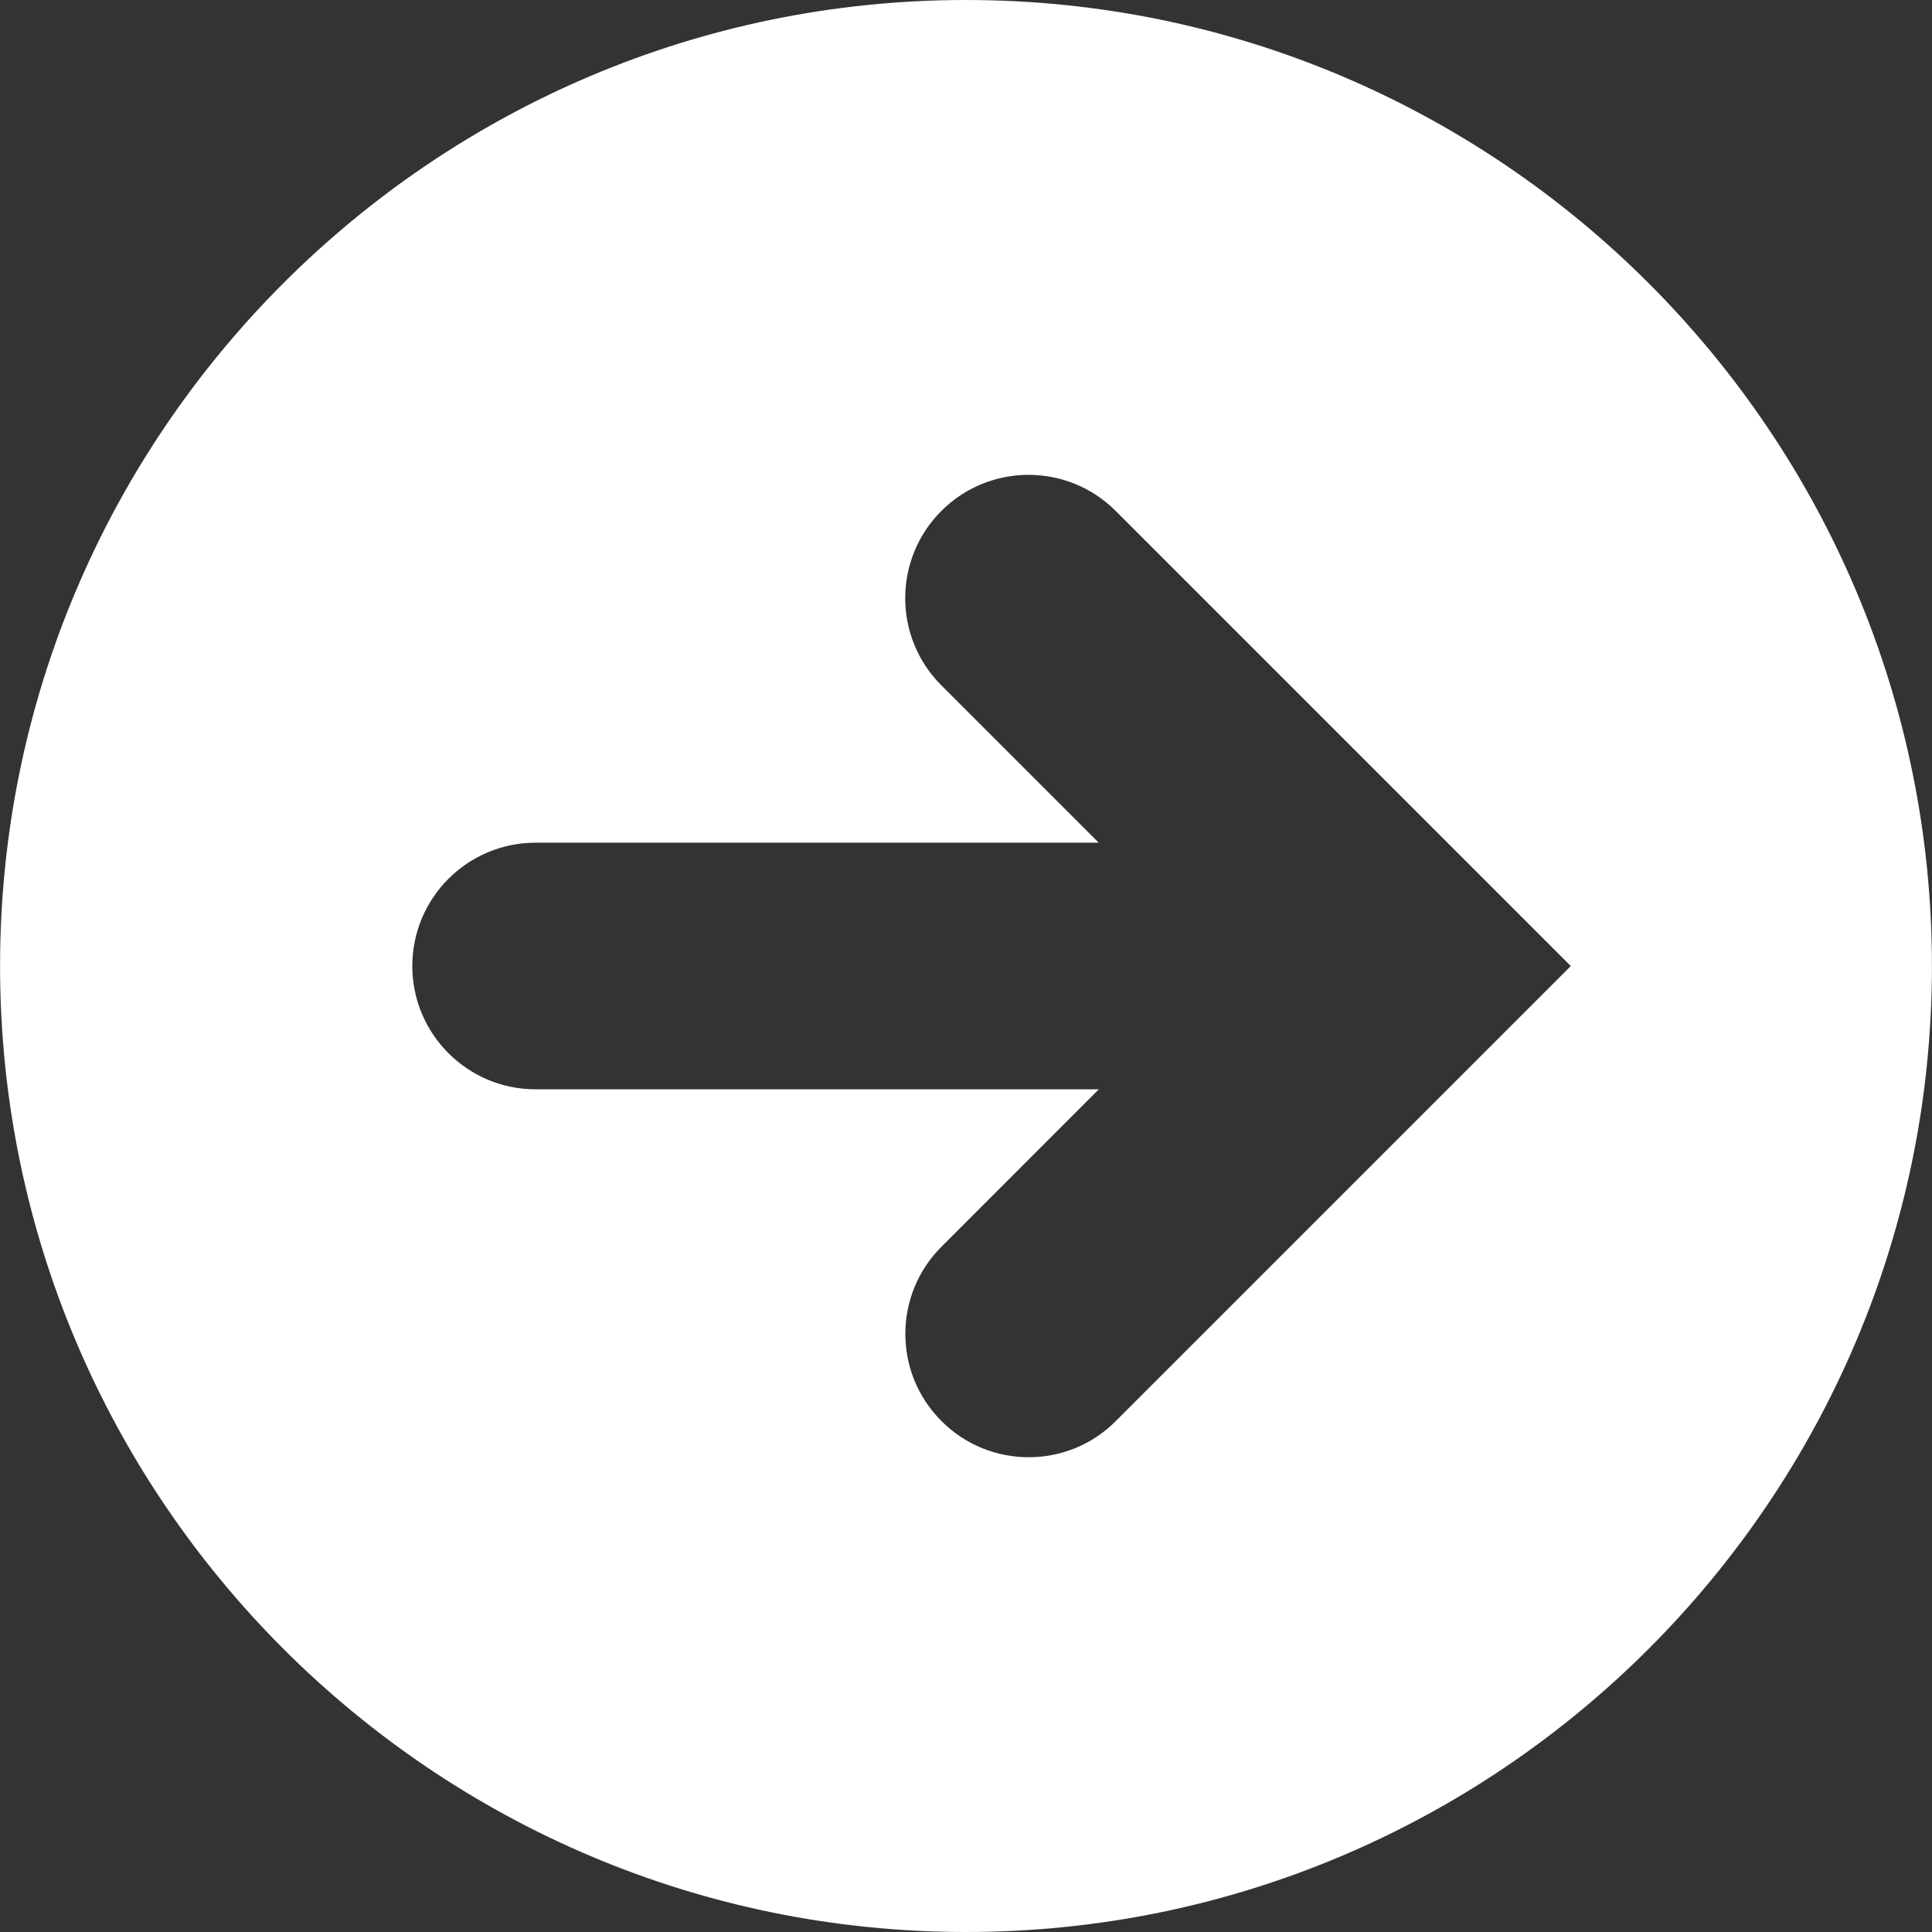 <?xml version="1.0" encoding="iso-8859-1"?>
<!-- Uploaded to: SVG Repo, www.svgrepo.com, Generator: SVG Repo Mixer Tools -->
<!DOCTYPE svg PUBLIC "-//W3C//DTD SVG 1.1//EN" "http://www.w3.org/Graphics/SVG/1.1/DTD/svg11.dtd">
<svg fill="#FFFFFF" version="1.1" id="Capa_1" xmlns="http://www.w3.org/2000/svg" xmlns:xlink="http://www.w3.org/1999/xlink" 
	 width="800px" height="800px" viewBox="0 0 31.334 31.334"
	 xml:space="preserve">
<rect x="0" y="0" width="31.334" height="31.334" fill="#333333" stroke="none"/>
<g>
	<path d="M15.667,0C7.029,0,0.001,7.028,0.001,15.667c0,8.64,7.028,15.667,15.666,15.667c8.639,0,15.666-7.027,15.666-15.667
		C31.333,7.028,24.306,0,15.667,0z M18.097,23.047c-0.39,0.393-0.902,0.587-1.414,0.587s-1.022-0.194-1.414-0.587
		c-0.781-0.779-0.781-2.047,0-2.827l2.552-2.553H8.687c-1.104,0-2-0.896-2-2c0-1.104,0.896-2,2-2h9.132l-2.552-2.552
		c-0.781-0.781-0.781-2.047,0-2.828c0.78-0.781,2.048-0.781,2.828,0l7.381,7.381L18.097,23.047z"/>
</g>
</svg>